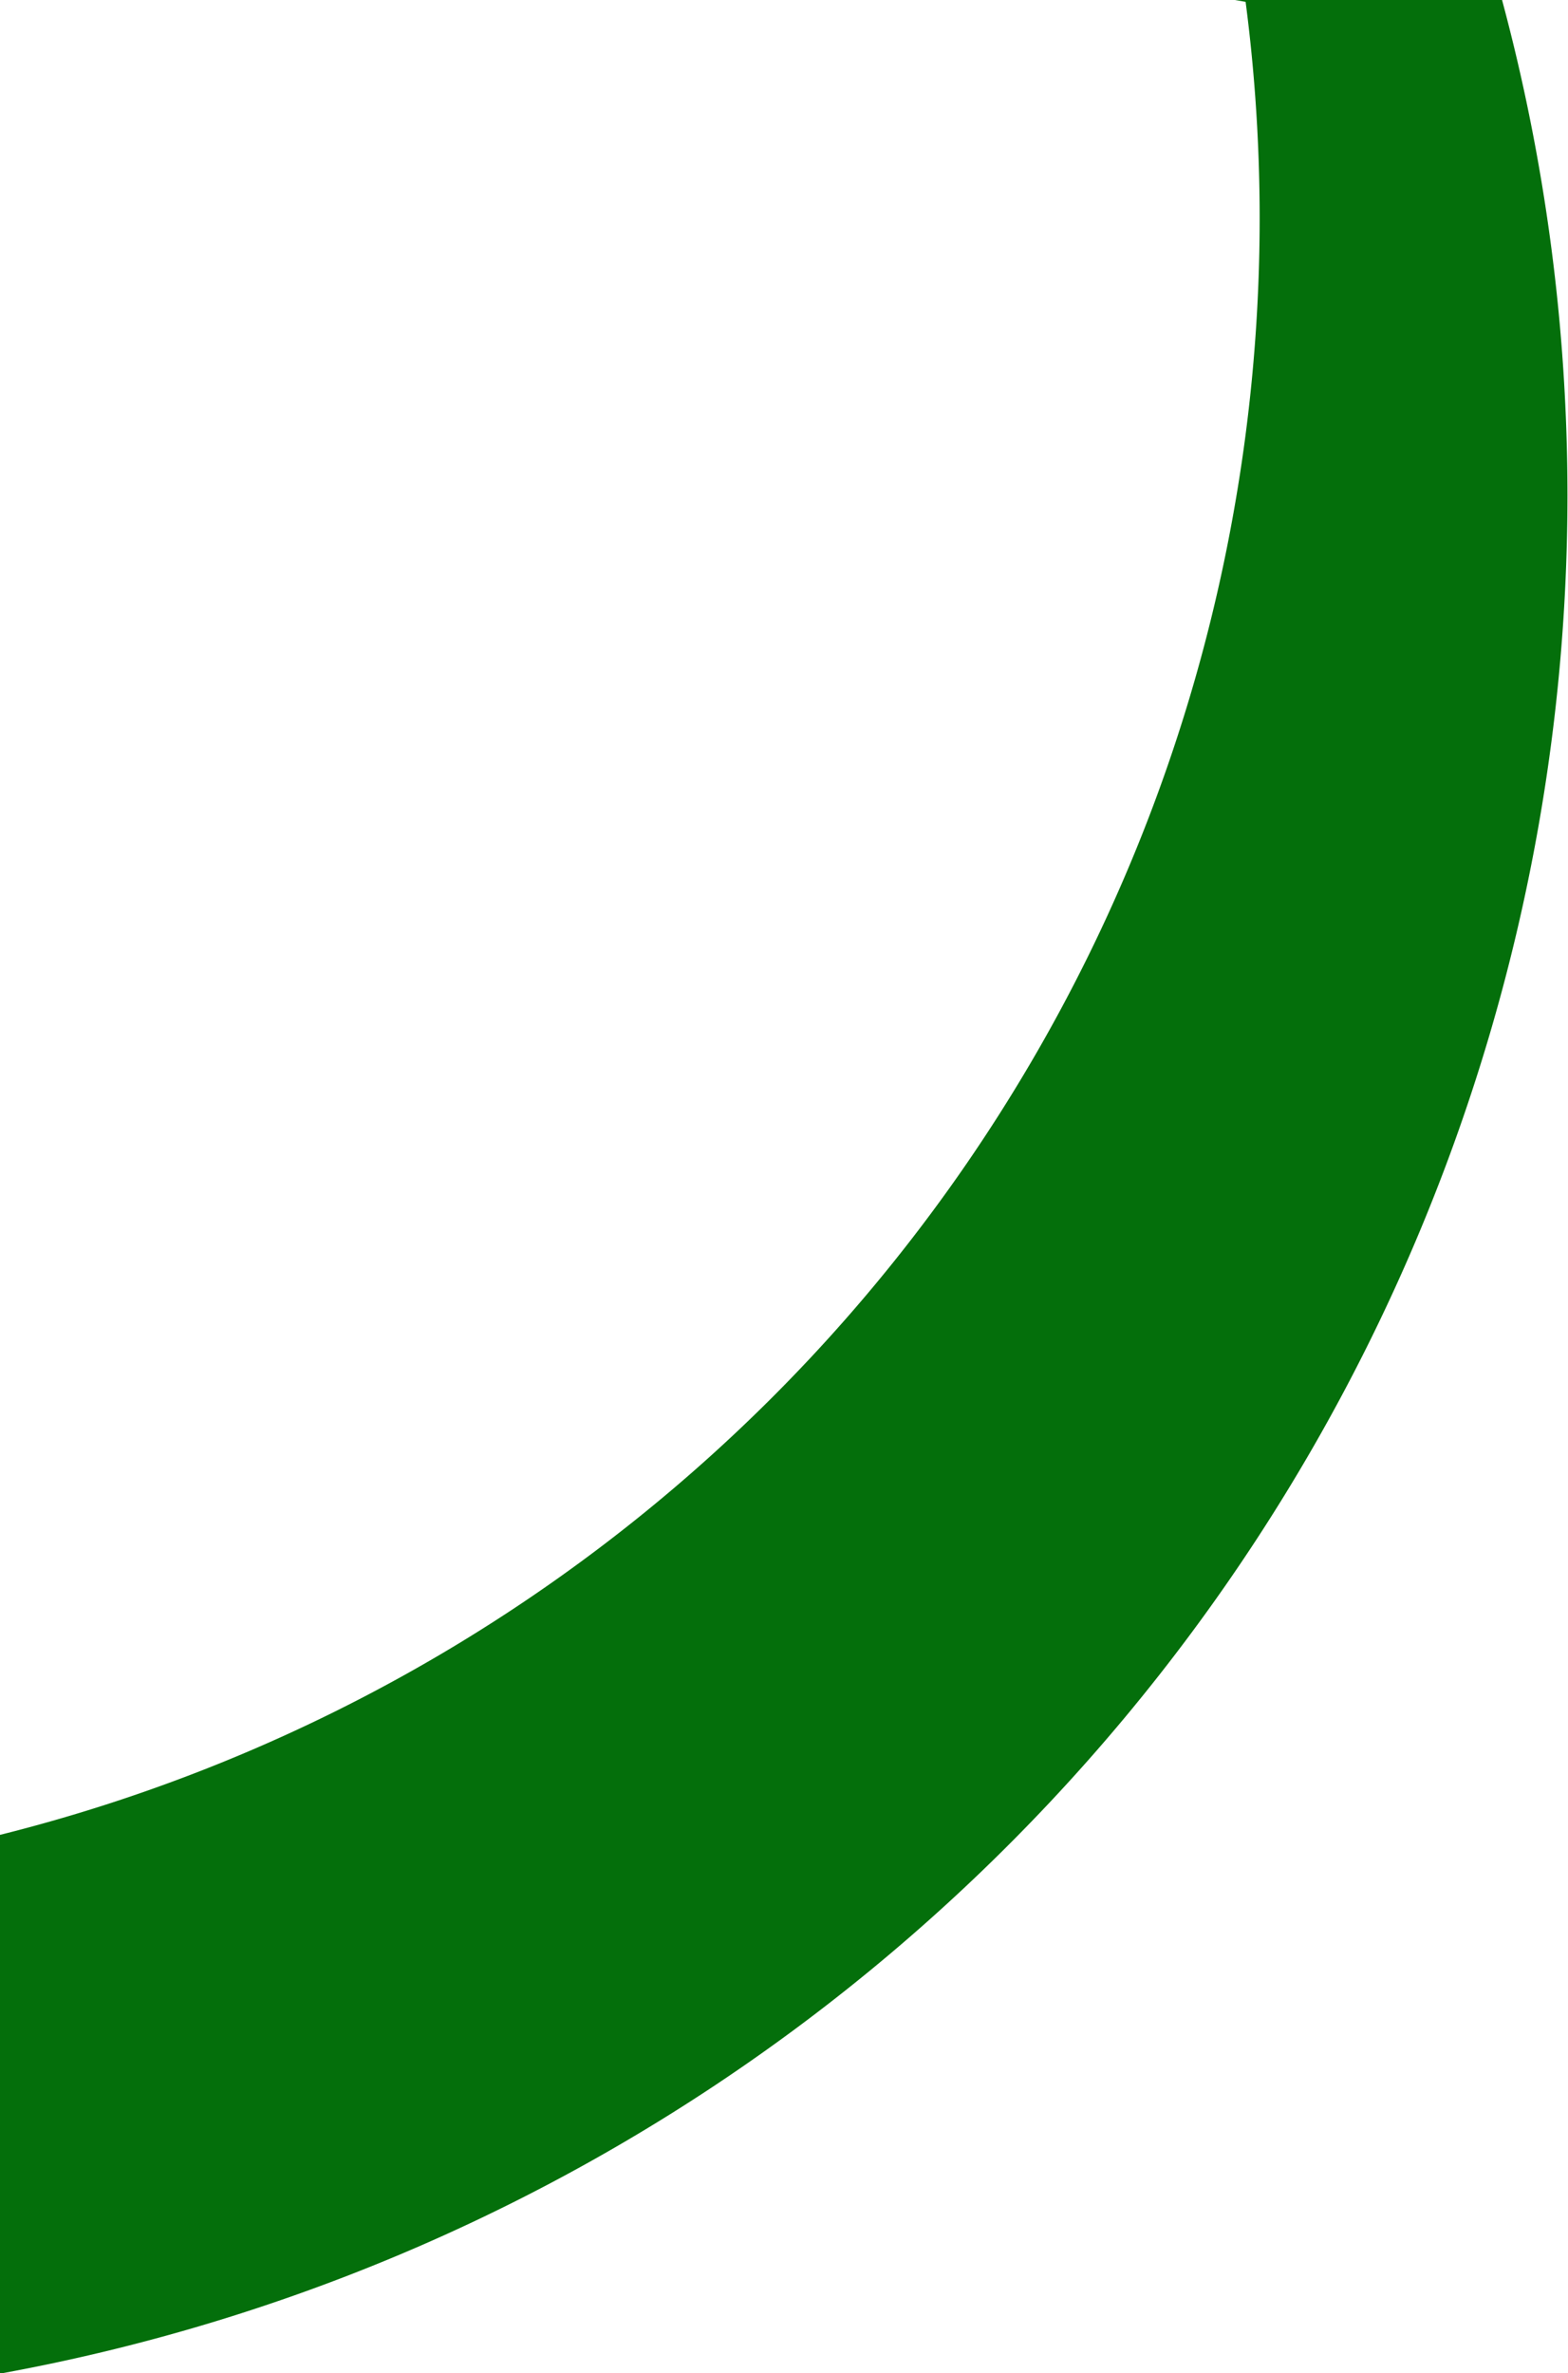 <?xml version="1.0" encoding="UTF-8" standalone="no"?><svg xmlns="http://www.w3.org/2000/svg" xmlns:xlink="http://www.w3.org/1999/xlink" fill="#000000" height="129.5" preserveAspectRatio="xMidYMid meet" version="1" viewBox="0.0 0.0 85.6 129.5" width="85.6" zoomAndPan="magnify"><g data-name="Layer 2"><g data-name="Layer 1" id="change1_1"><path d="M82,0H67.42L68,.1a91.23,91.23,0,0,1-.56,27.31A90.78,90.78,0,0,1,0,100.13v29.4A104.21,104.21,0,0,0,85.57,27,104.13,104.13,0,0,0,82,0Z" fill="#046f0b"/></g></g></svg>